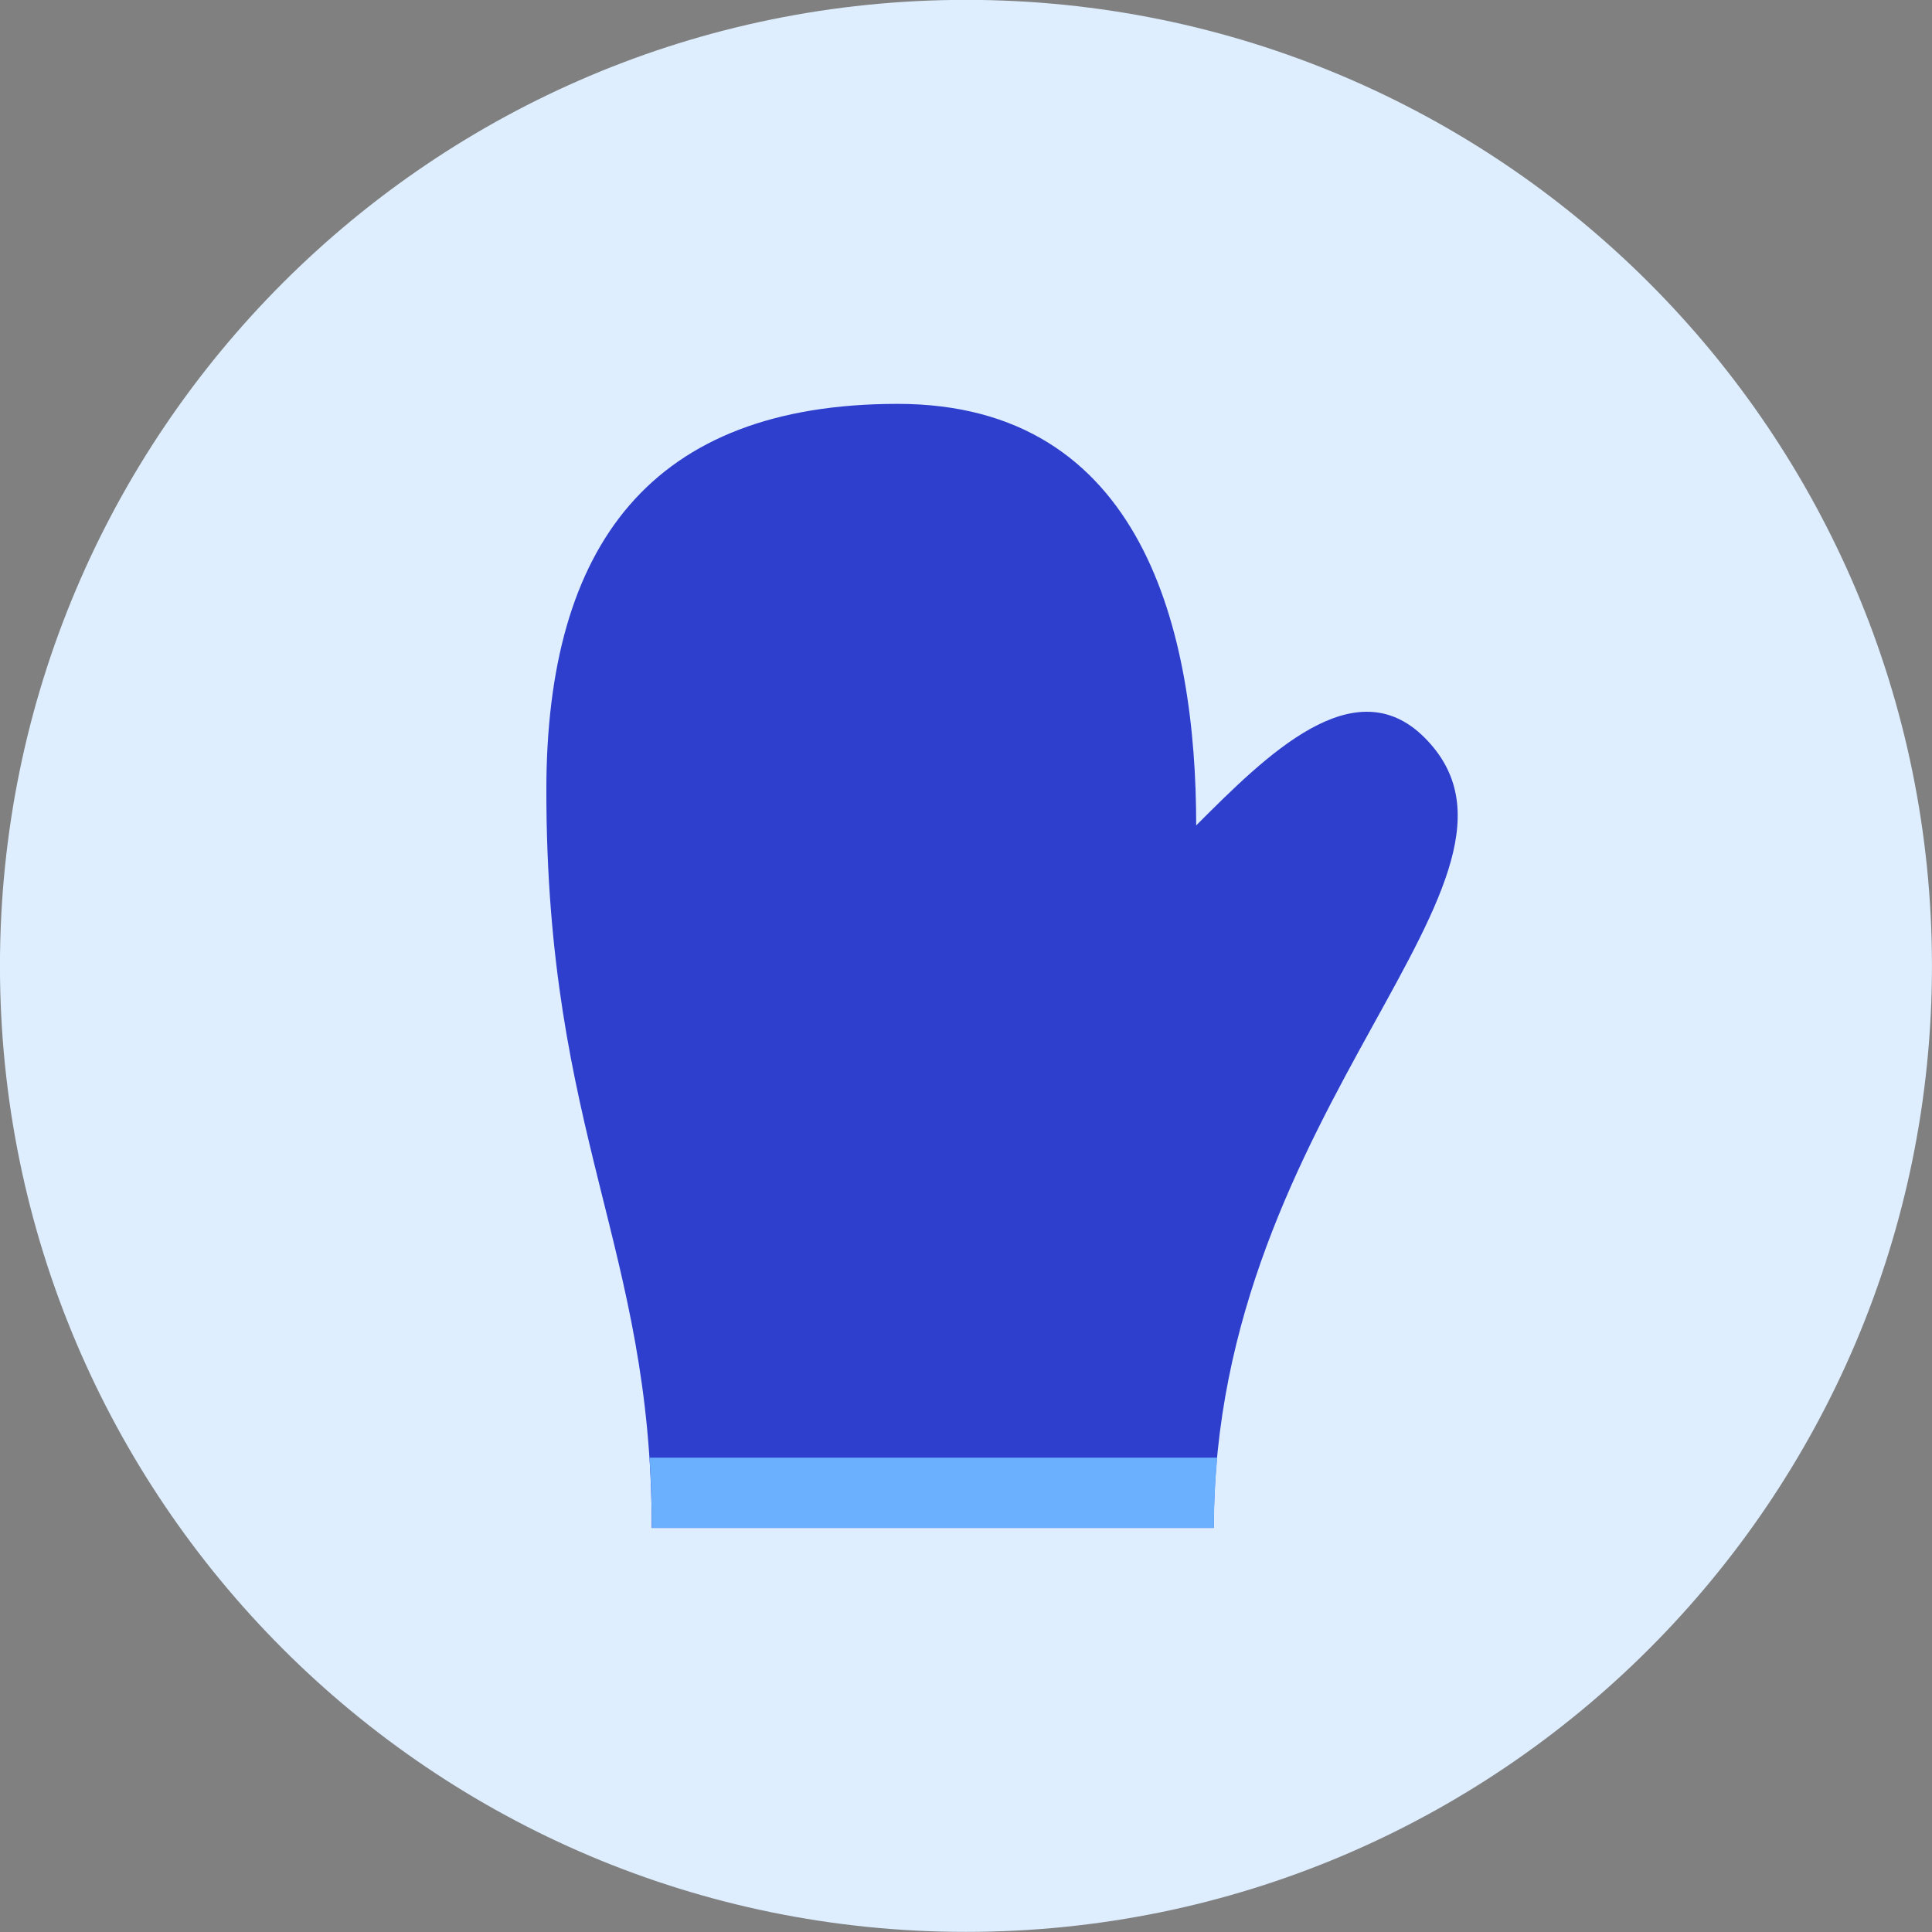 <svg xmlns="http://www.w3.org/2000/svg" fill="none" viewBox="0 0 48 48" id="Oven-Glove--Streamline-Kameleon">
  <rect x="0" y="0" width="48" height="48" fill="#808080" stroke="none"/>
  <desc>
    Oven Glove Streamline Icon: https://streamlinehq.com
  </desc>
  <path fill="#deeeff" d="M23.999 47.997c13.255 0 24 -10.745 24 -24 0 -13.255 -10.745 -24 -24 -24S-0.001 10.743 -0.001 23.997c0 13.255 10.745 24 24 24Z" stroke-width="1"></path>
  <path fill="#2e3ecd" d="M16.192 37.961c0 -6.982 -2.618 -9.745 -2.618 -18.327 0 -6.109 2.618 -9.6 8.727 -9.6 6.109 0 7.418 5.673 7.418 10.473 1.745 -1.746 3.927 -3.927 5.673 -2.182 3.491 3.491 -5.236 9.164 -5.236 19.636H16.192Z" stroke-width="1"></path>
  <path fill="#6bafff" d="M30.242 36.215c-0.052 0.567 -0.083 1.148 -0.083 1.746H16.195c0 -0.615 -0.022 -1.191 -0.057 -1.746h14.103Z" stroke-width="1"></path>
</svg>